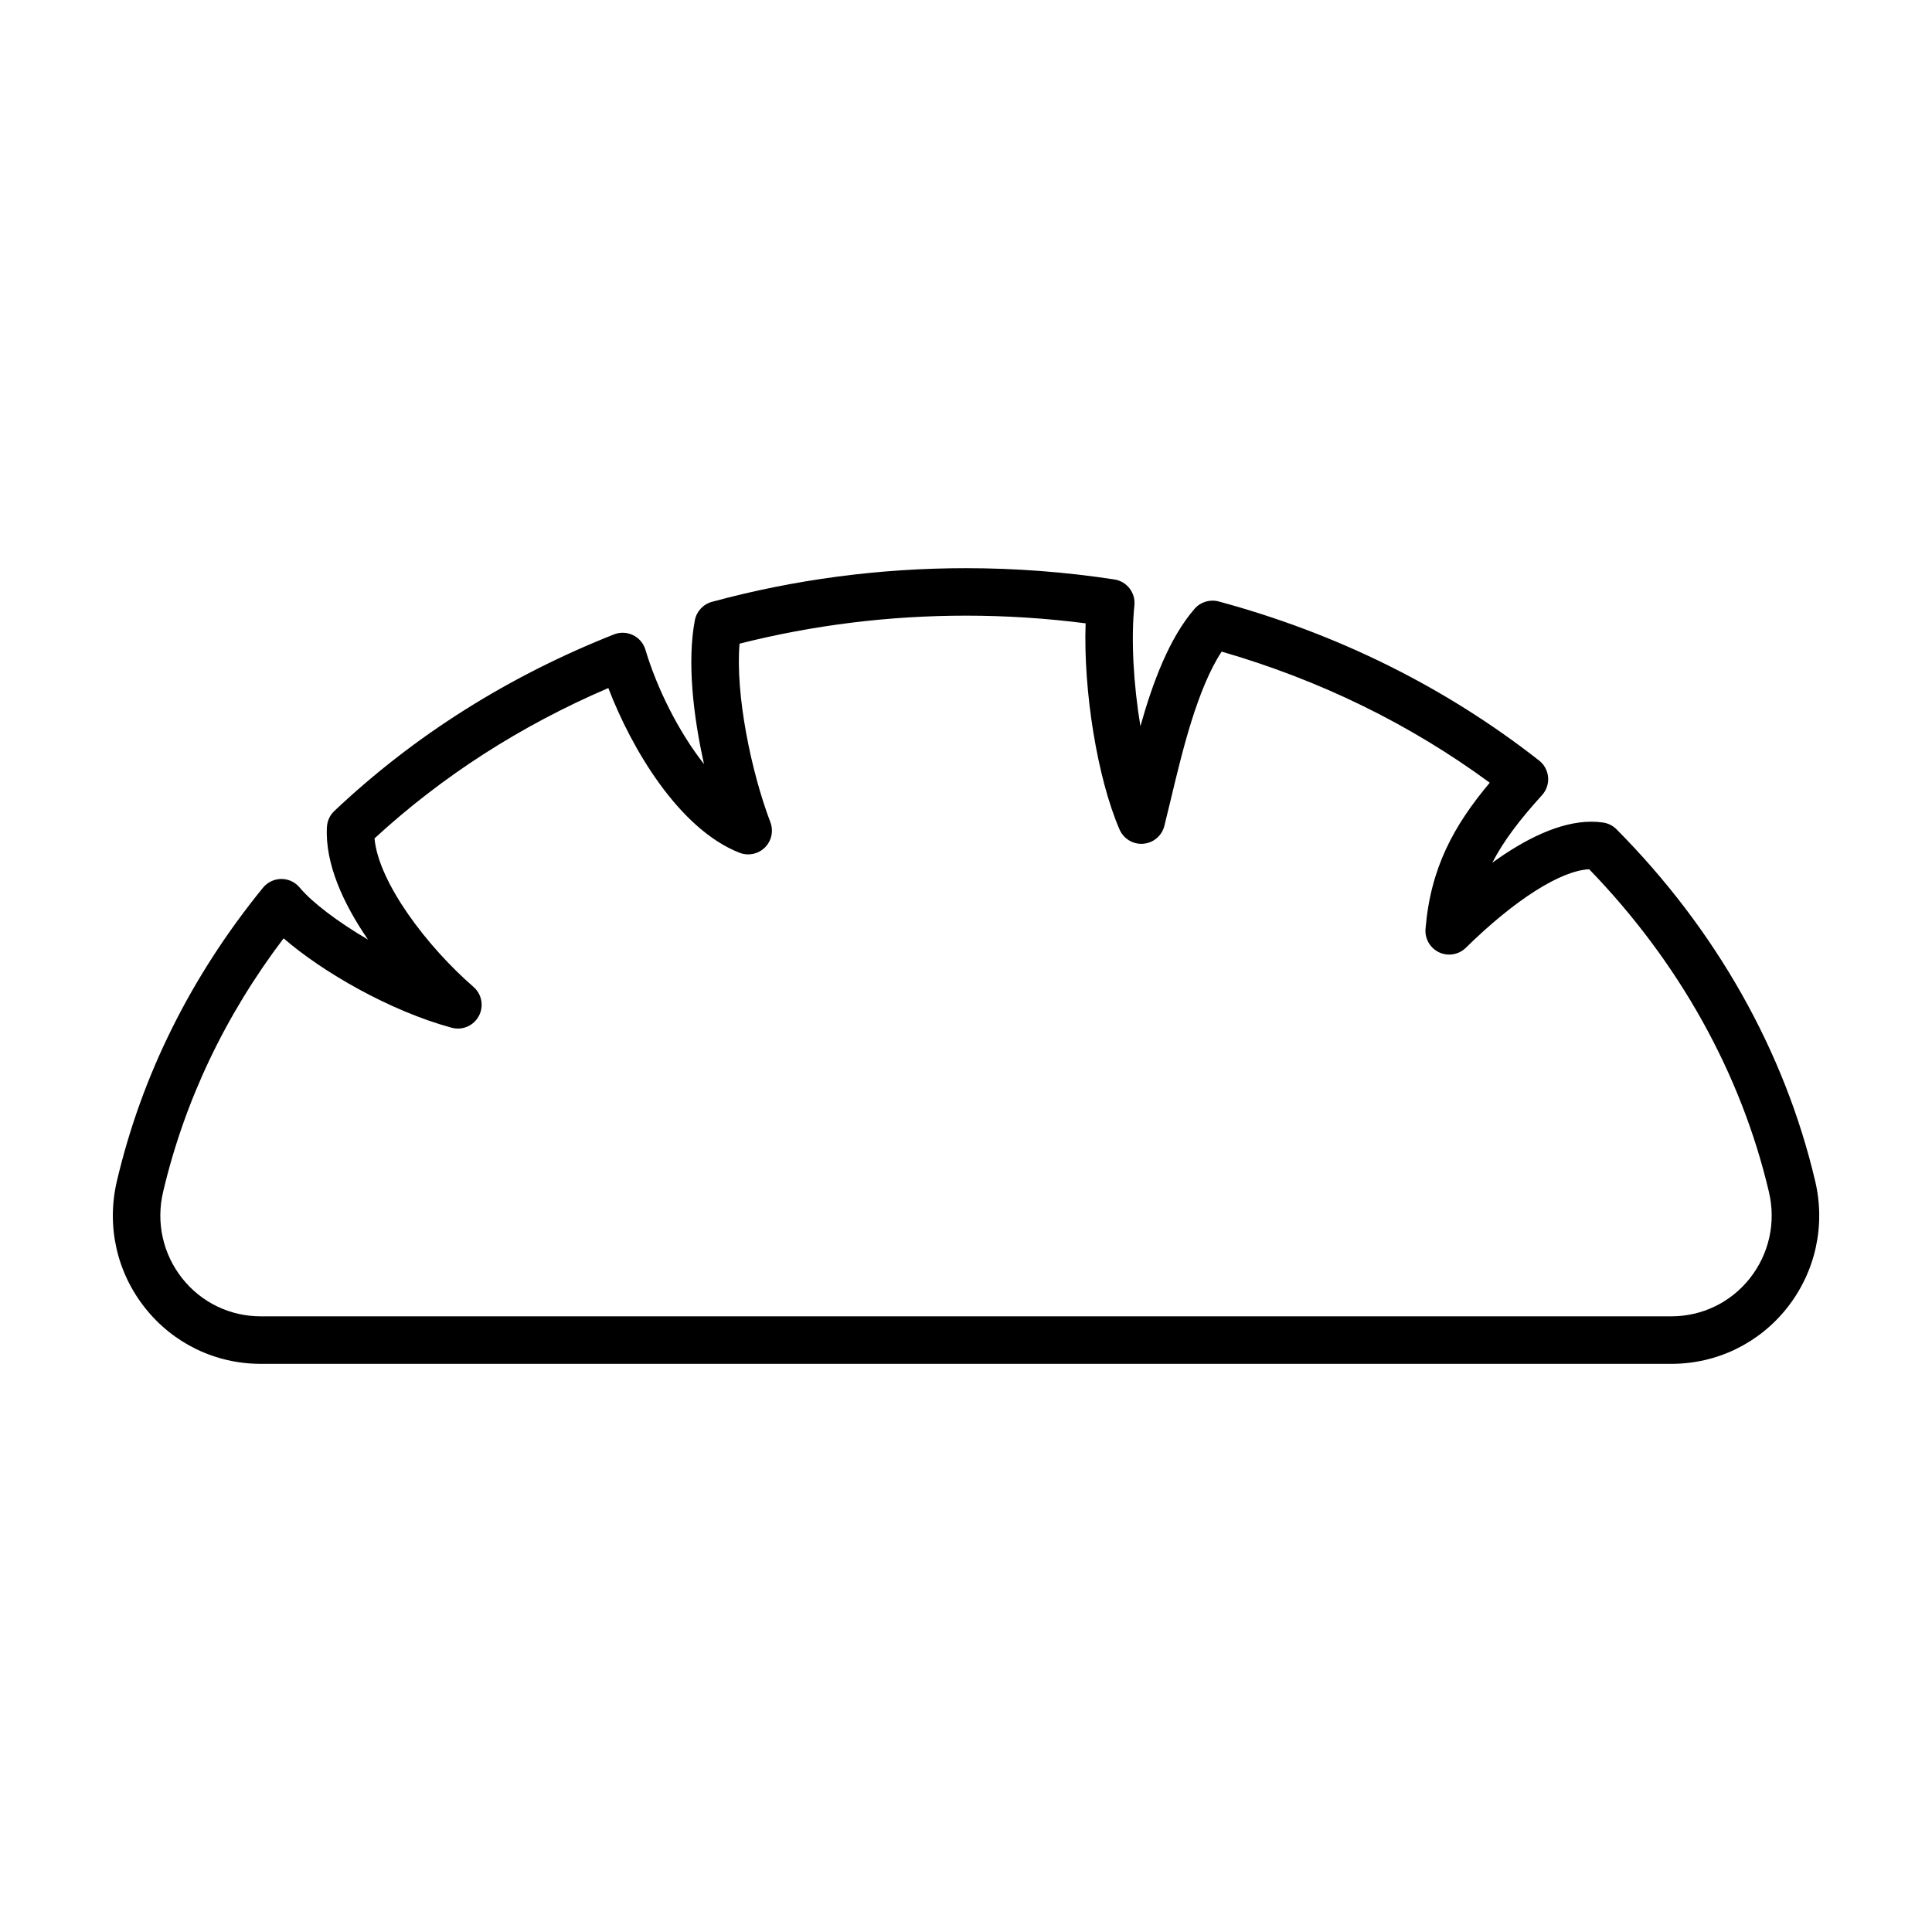 <?xml version="1.0" encoding="UTF-8"?>
<!-- Uploaded to: ICON Repo, www.svgrepo.com, Generator: ICON Repo Mixer Tools -->
<svg fill="#000000" width="800px" height="800px" version="1.1" viewBox="144 144 512 512" xmlns="http://www.w3.org/2000/svg">
 <path d="m625.04 457c-8.105-34.461-26.309-66.695-52.645-93.227-0.969-0.973-2.223-1.602-3.578-1.797-1.004-0.141-2.047-0.215-3.102-0.215-8.453 0-17.723 4.707-26.238 10.867 2.887-5.598 7.125-11.262 13.164-17.891 1.18-1.293 1.77-3.023 1.621-4.766-0.145-1.742-1.012-3.352-2.394-4.43-24.832-19.453-53.398-33.629-84.906-42.148-2.332-0.629-4.82 0.133-6.402 1.961-6.695 7.742-11.043 19.402-14.34 31.094-1.824-11.027-2.527-22.918-1.594-32.023 0.344-3.336-1.988-6.352-5.309-6.863-12.934-1.98-26.156-2.988-39.312-2.988-22.918 0-45.574 3.004-67.34 8.922-2.324 0.637-4.082 2.535-4.527 4.902-2.09 11.012-0.395 25.469 2.434 38.094-6.723-8.535-12.465-20.043-15.527-30.309-0.504-1.691-1.691-3.094-3.281-3.863-1.586-0.77-3.426-0.84-5.062-0.191-28.047 11.094-52.98 26.832-74.102 46.793-1.176 1.109-1.875 2.621-1.961 4.231-0.535 9.742 4.379 20.398 10.891 29.859-8.047-4.719-14.832-9.863-18.117-13.809-1.195-1.438-2.969-2.266-4.836-2.266h-0.035c-1.879 0.012-3.656 0.863-4.848 2.316-19.062 23.418-32.094 49.574-38.719 77.754-2.785 11.844-0.07 24.094 7.461 33.598 7.461 9.422 18.641 14.828 30.668 14.828h373.82c12.027 0 23.207-5.406 30.668-14.828 7.519-9.516 10.238-21.758 7.453-33.605zm-17.324 25.785c-5.062 6.387-12.645 10.055-20.801 10.055h-373.82c-8.156 0-15.738-3.664-20.801-10.055-5.125-6.473-6.977-14.816-5.074-22.898 5.68-24.141 16.41-46.723 31.938-67.223 10.27 8.914 28.117 19.227 44.535 23.695 2.832 0.777 5.82-0.52 7.203-3.109 1.387-2.59 0.797-5.789-1.422-7.715-12.363-10.746-25.148-27.645-26.227-39.348 17.961-16.531 38.77-29.906 61.973-39.848 6.16 16.125 18.766 37.402 34.762 43.648 2.316 0.906 4.953 0.359 6.723-1.391 1.77-1.754 2.336-4.379 1.449-6.707-5.164-13.594-9.285-33.98-8.168-47.309 19.453-4.926 39.621-7.426 60.016-7.426 10.586 0 21.219 0.684 31.695 2.035-0.621 17.801 3.09 41.02 8.996 54.645 1.074 2.469 3.606 3.984 6.281 3.769 2.684-0.215 4.934-2.117 5.594-4.727 0.562-2.231 1.148-4.672 1.762-7.238 2.984-12.48 6.953-29.102 13.422-38.953 26.051 7.535 49.906 19.199 71.047 34.742-9.578 11.422-15.688 22.605-17.02 38.734-0.215 2.621 1.219 5.098 3.602 6.219 2.379 1.113 5.203 0.637 7.082-1.211 12.953-12.715 25.094-20.434 32.684-20.809 23.785 24.547 40.238 54.062 47.641 85.523 1.902 8.074 0.051 16.422-5.07 22.898z"/>
</svg>